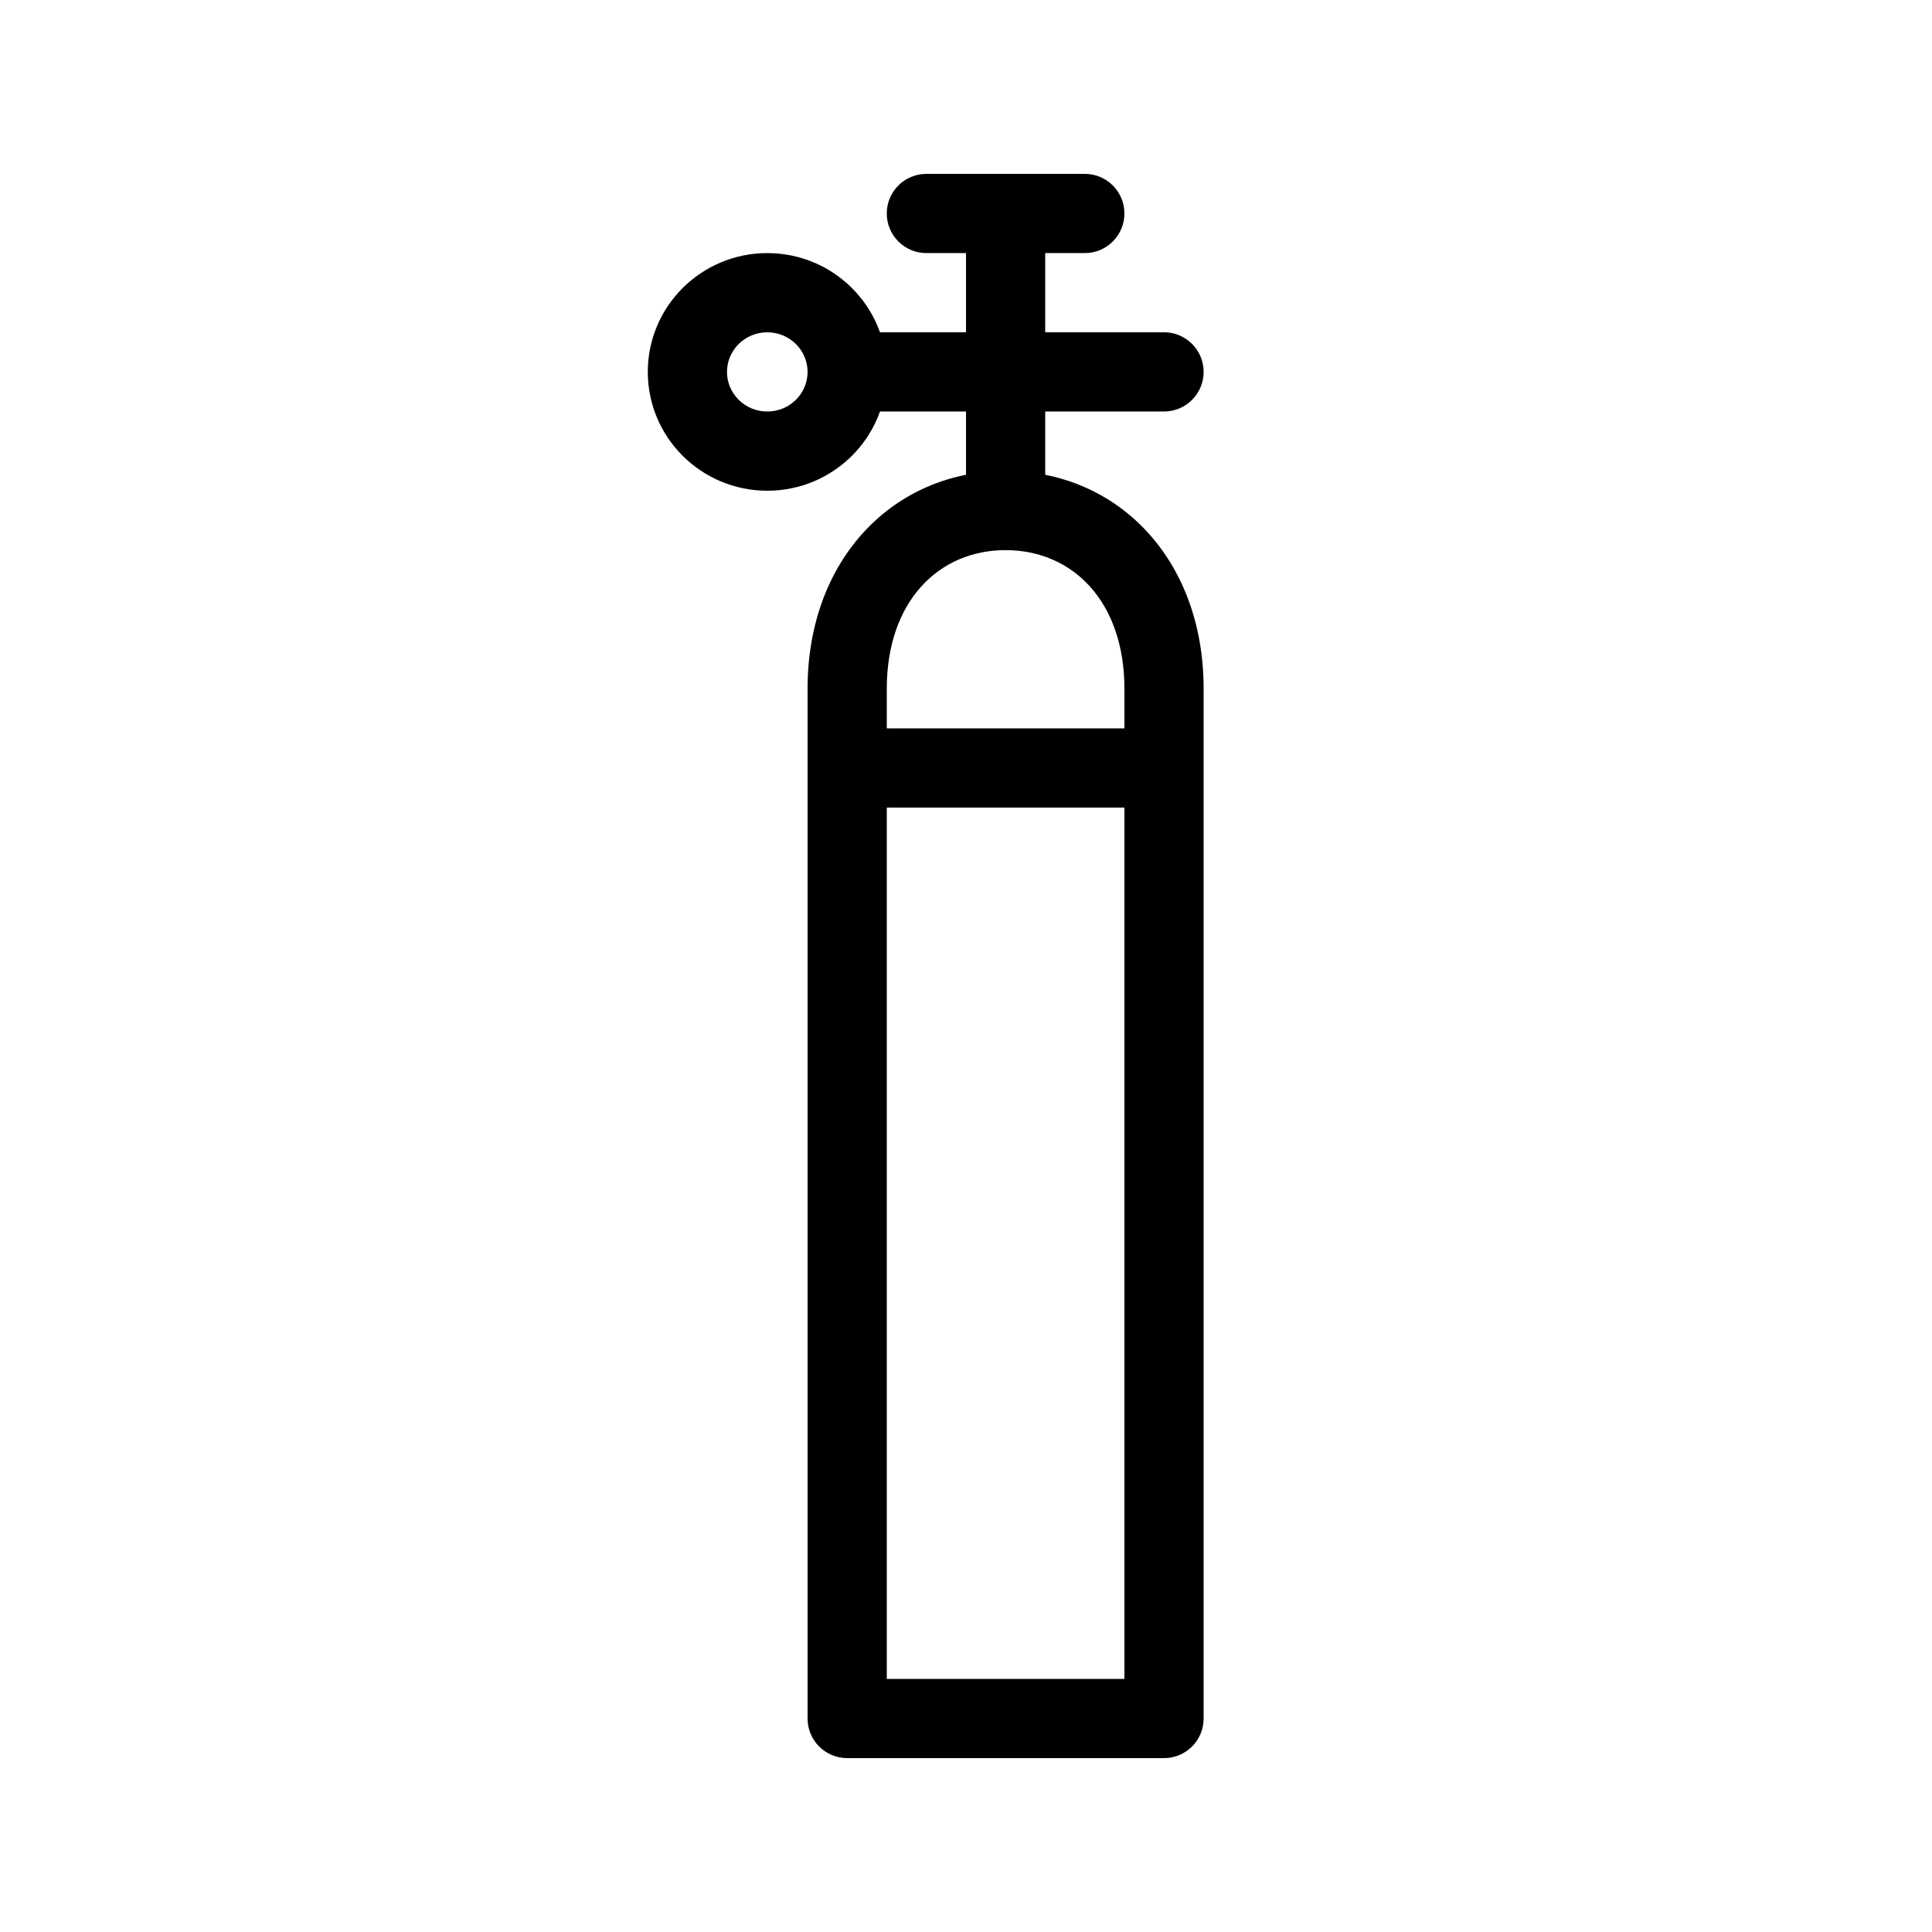 <?xml version="1.0" encoding="UTF-8"?>
<!-- Uploaded to: ICON Repo, www.iconrepo.com, Generator: ICON Repo Mixer Tools -->
<svg fill="#000000" width="800px" height="800px" version="1.1" viewBox="144 144 512 512" xmlns="http://www.w3.org/2000/svg">
 <g>
  <path d="m368.51 609.92h83.969c5.797 0 10.496-4.699 10.496-10.496v-272.89c0-34.66-23.07-57.73-52.48-57.73-29.414 0-52.48 23.07-52.48 57.73v272.89c0 5.797 4.699 10.496 10.496 10.496zm10.496-283.39c0-23.066 13.668-36.738 31.488-36.738 17.816 0 31.488 13.672 31.488 36.738v262.4h-62.977z"/>
  <path d="m420.99 274.05v-73.473h-20.992v73.473z"/>
  <path d="m389.5 211.07h41.984c5.797 0 10.496-4.699 10.496-10.496s-4.699-10.496-10.496-10.496h-41.984c-5.797 0-10.496 4.699-10.496 10.496s4.699 10.496 10.496 10.496z"/>
  <path d="m368.51 253.05h83.969c5.797 0 10.496-4.699 10.496-10.496s-4.699-10.496-10.496-10.496h-83.969c-5.797 0-10.496 4.699-10.496 10.496s4.699 10.496 10.496 10.496z"/>
  <path d="m347.34 274.05c17.488 0 31.668-14.098 31.668-31.488s-14.18-31.488-31.668-31.488c-17.492 0-31.668 14.098-31.668 31.488s14.176 31.488 31.668 31.488zm0-20.992c-5.926 0-10.68-4.727-10.68-10.496 0-5.769 4.754-10.496 10.68-10.496 5.922 0 10.676 4.727 10.676 10.496 0 5.769-4.754 10.496-10.676 10.496z"/>
  <path d="m368.51 358.02h83.969v-20.992h-83.969z"/>
 </g>
</svg>